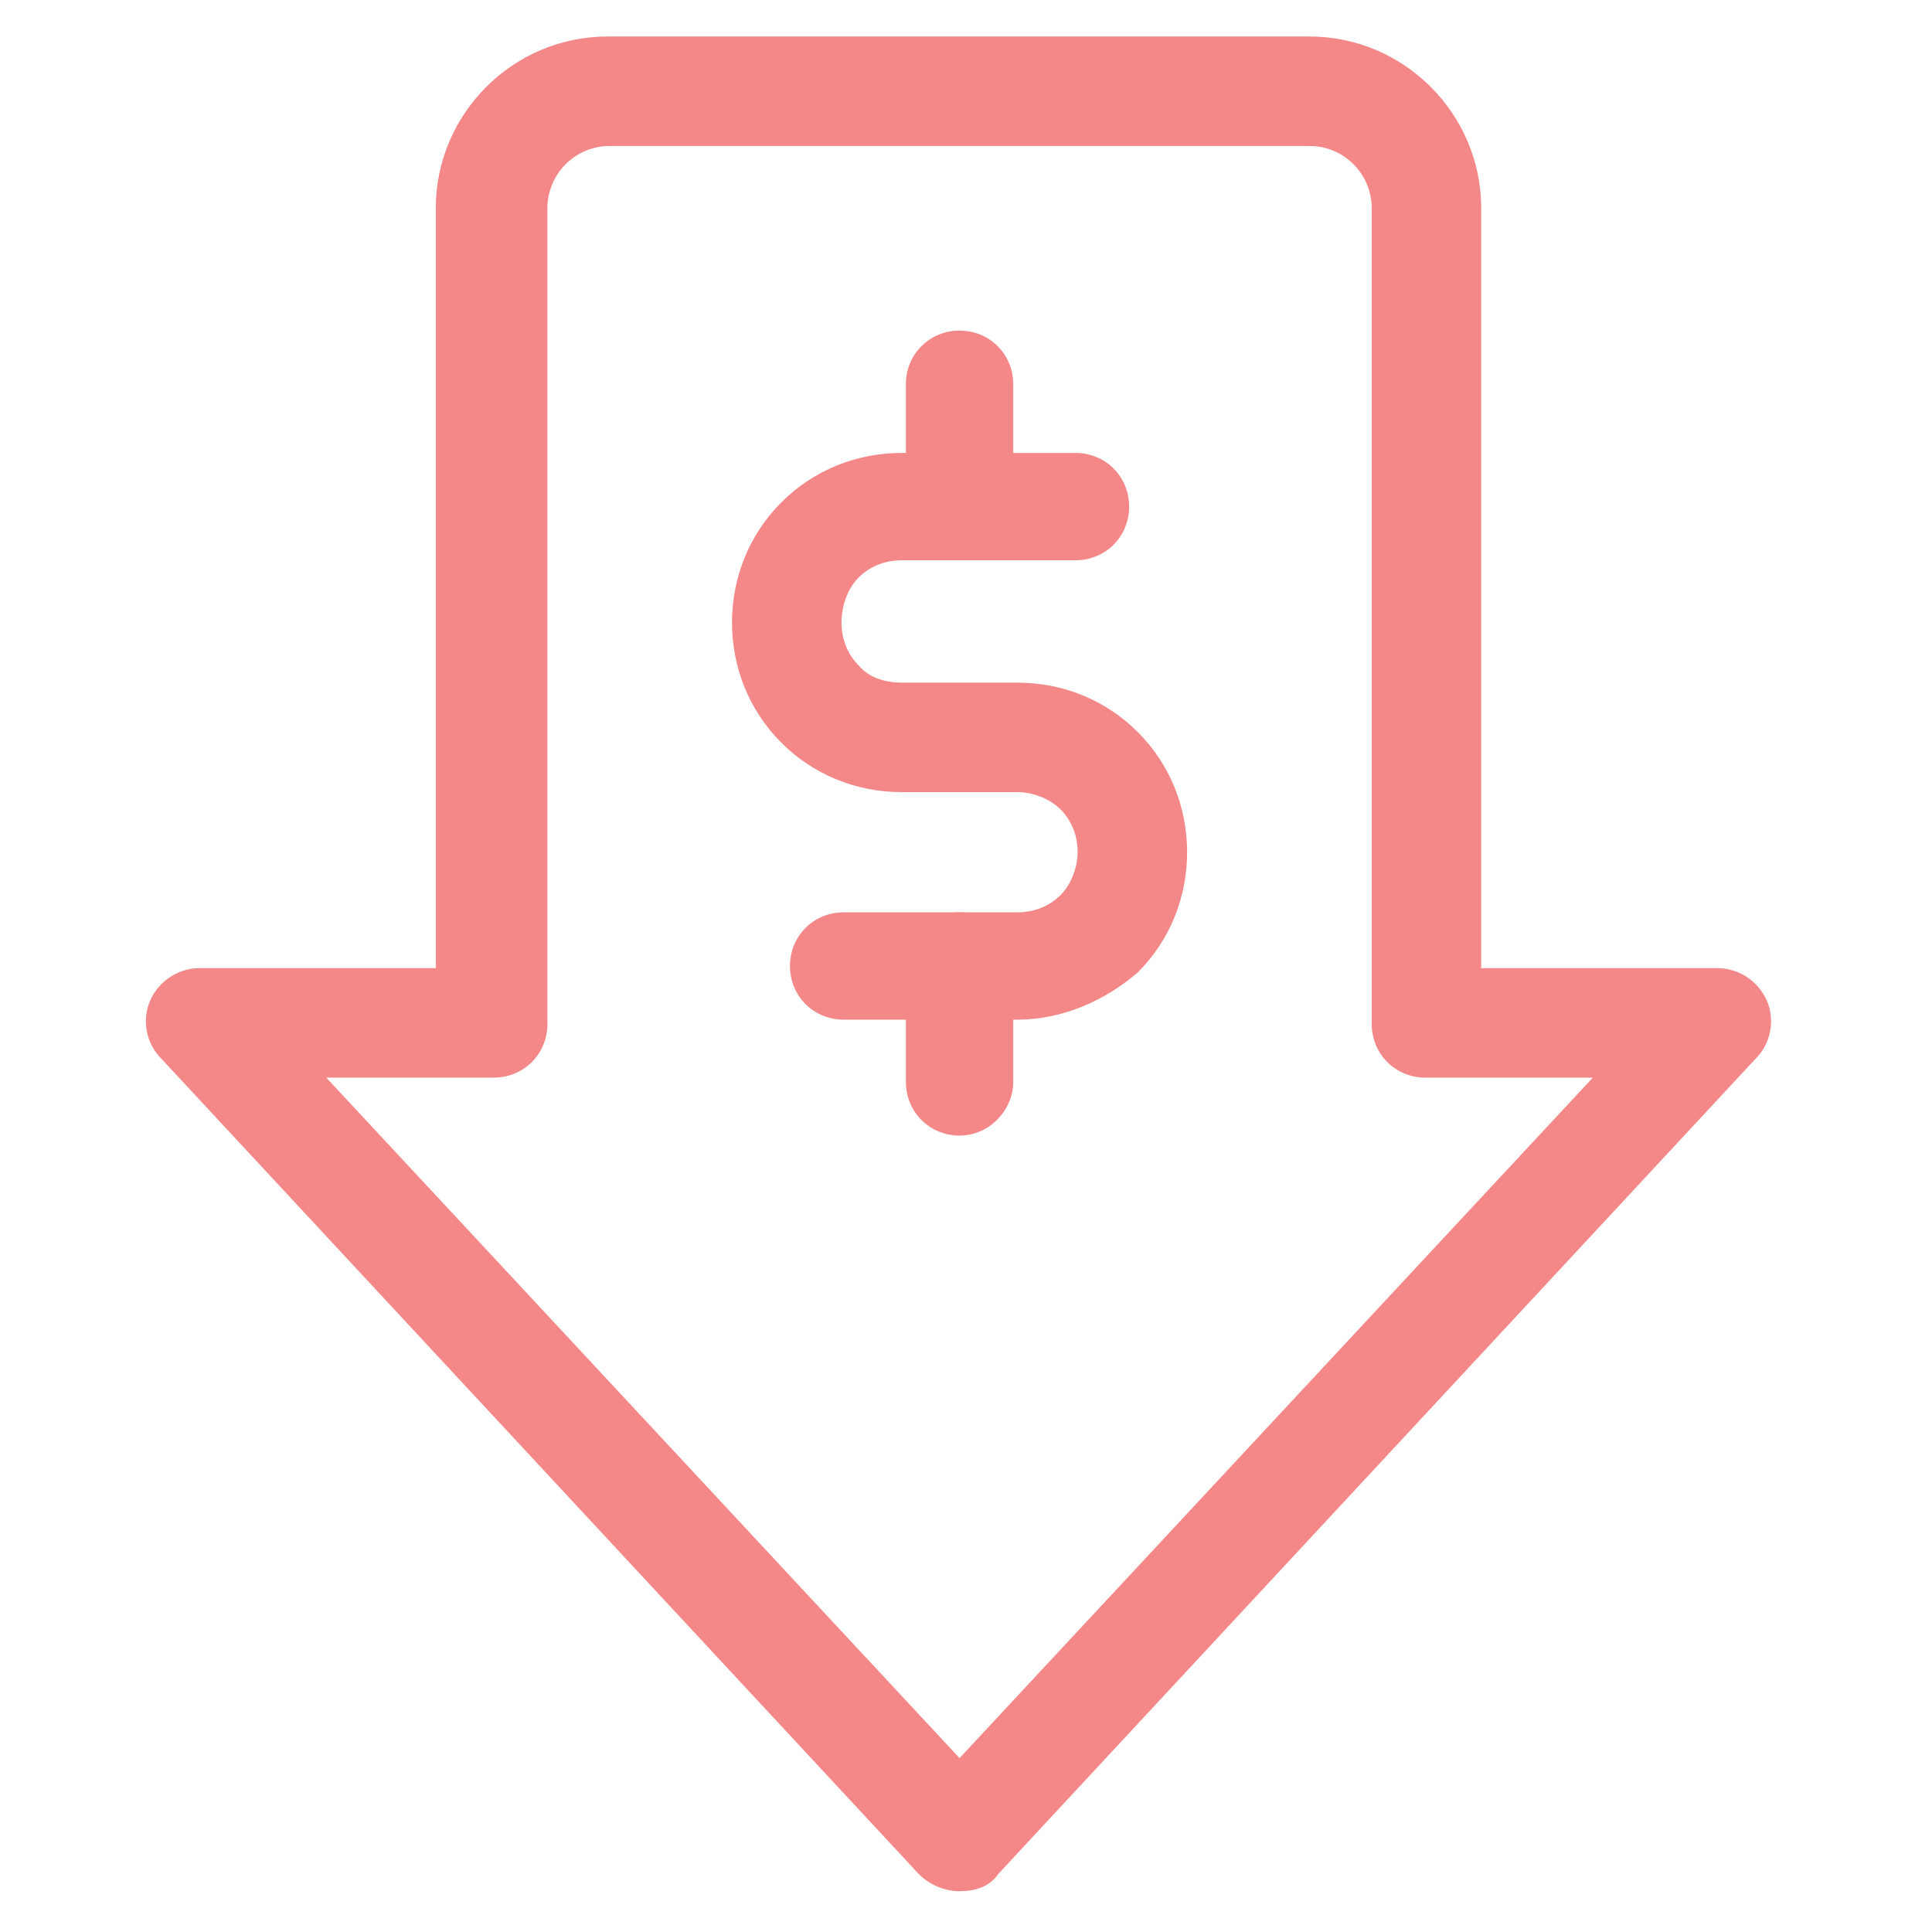 <?xml version="1.0" encoding="utf-8"?>
<!-- Generator: Adobe Illustrator 27.2.0, SVG Export Plug-In . SVG Version: 6.00 Build 0)  -->
<svg version="1.1" id="Layer_1" xmlns="http://www.w3.org/2000/svg" xmlns:xlink="http://www.w3.org/1999/xlink" x="0px" y="0px"
	 viewBox="0 0 90 90" style="enable-background:new 0 0 90 90;" xml:space="preserve">
<style type="text/css">
	.st0{fill:#F48888;}
</style>
<g>
	<path class="st0" d="M15.2,50.2l29.5,31.7l29.5-31.7h-7.8c-1.4,0-2.5-1.1-2.5-2.5v-38c0-1.6-1.3-2.9-2.9-2.9H28.4
		c-1.6,0-2.9,1.3-2.9,2.9v38c0,1.4-1.1,2.5-2.5,2.5H15.2z M44.7,88.1c-0.7,0-1.4-0.3-1.9-0.8l-35.3-38c-0.7-0.7-0.9-1.8-0.5-2.7
		s1.3-1.5,2.3-1.5h11V9.7c0-4.4,3.6-8,8-8H61c4.4,0,8,3.6,8,8v35.4h11c1,0,1.9,0.6,2.3,1.5s0.2,2-0.5,2.7l-35.3,38
		C46.1,87.9,45.4,88.1,44.7,88.1"/>
	<path class="st0" d="M47.4,47.5h-8.1c-1.4,0-2.5-1.1-2.5-2.5s1.1-2.5,2.5-2.5h8.1c0.8,0,1.5-0.3,2-0.8s0.8-1.3,0.8-2
		c0-0.8-0.3-1.5-0.8-2s-1.3-0.8-2-0.8H42c-2.1,0-4.1-0.8-5.6-2.3s-2.3-3.5-2.3-5.6s0.8-4.1,2.3-5.6s3.5-2.3,5.6-2.3h8.1
		c1.4,0,2.5,1.1,2.5,2.5s-1.1,2.5-2.5,2.5H42c-0.8,0-1.5,0.3-2,0.8s-0.8,1.3-0.8,2.1c0,0.8,0.3,1.5,0.8,2c0.5,0.6,1.3,0.8,2,0.8h5.4
		c2.1,0,4.1,0.8,5.6,2.3s2.3,3.5,2.3,5.6s-0.8,4.1-2.3,5.6C51.5,46.6,49.5,47.5,47.4,47.5"/>
	<path class="st0" d="M44.7,25.8c-1.4,0-2.5-1.1-2.5-2.5v-5.4c0-1.4,1.1-2.5,2.5-2.5s2.5,1.1,2.5,2.5v5.4
		C47.2,24.6,46.1,25.8,44.7,25.8"/>
	<path class="st0" d="M44.7,52.9c-1.4,0-2.5-1.1-2.5-2.5V45c0-1.4,1.1-2.5,2.5-2.5s2.5,1.1,2.5,2.5v5.4
		C47.2,51.7,46.1,52.9,44.7,52.9"/>
</g>
</svg>
